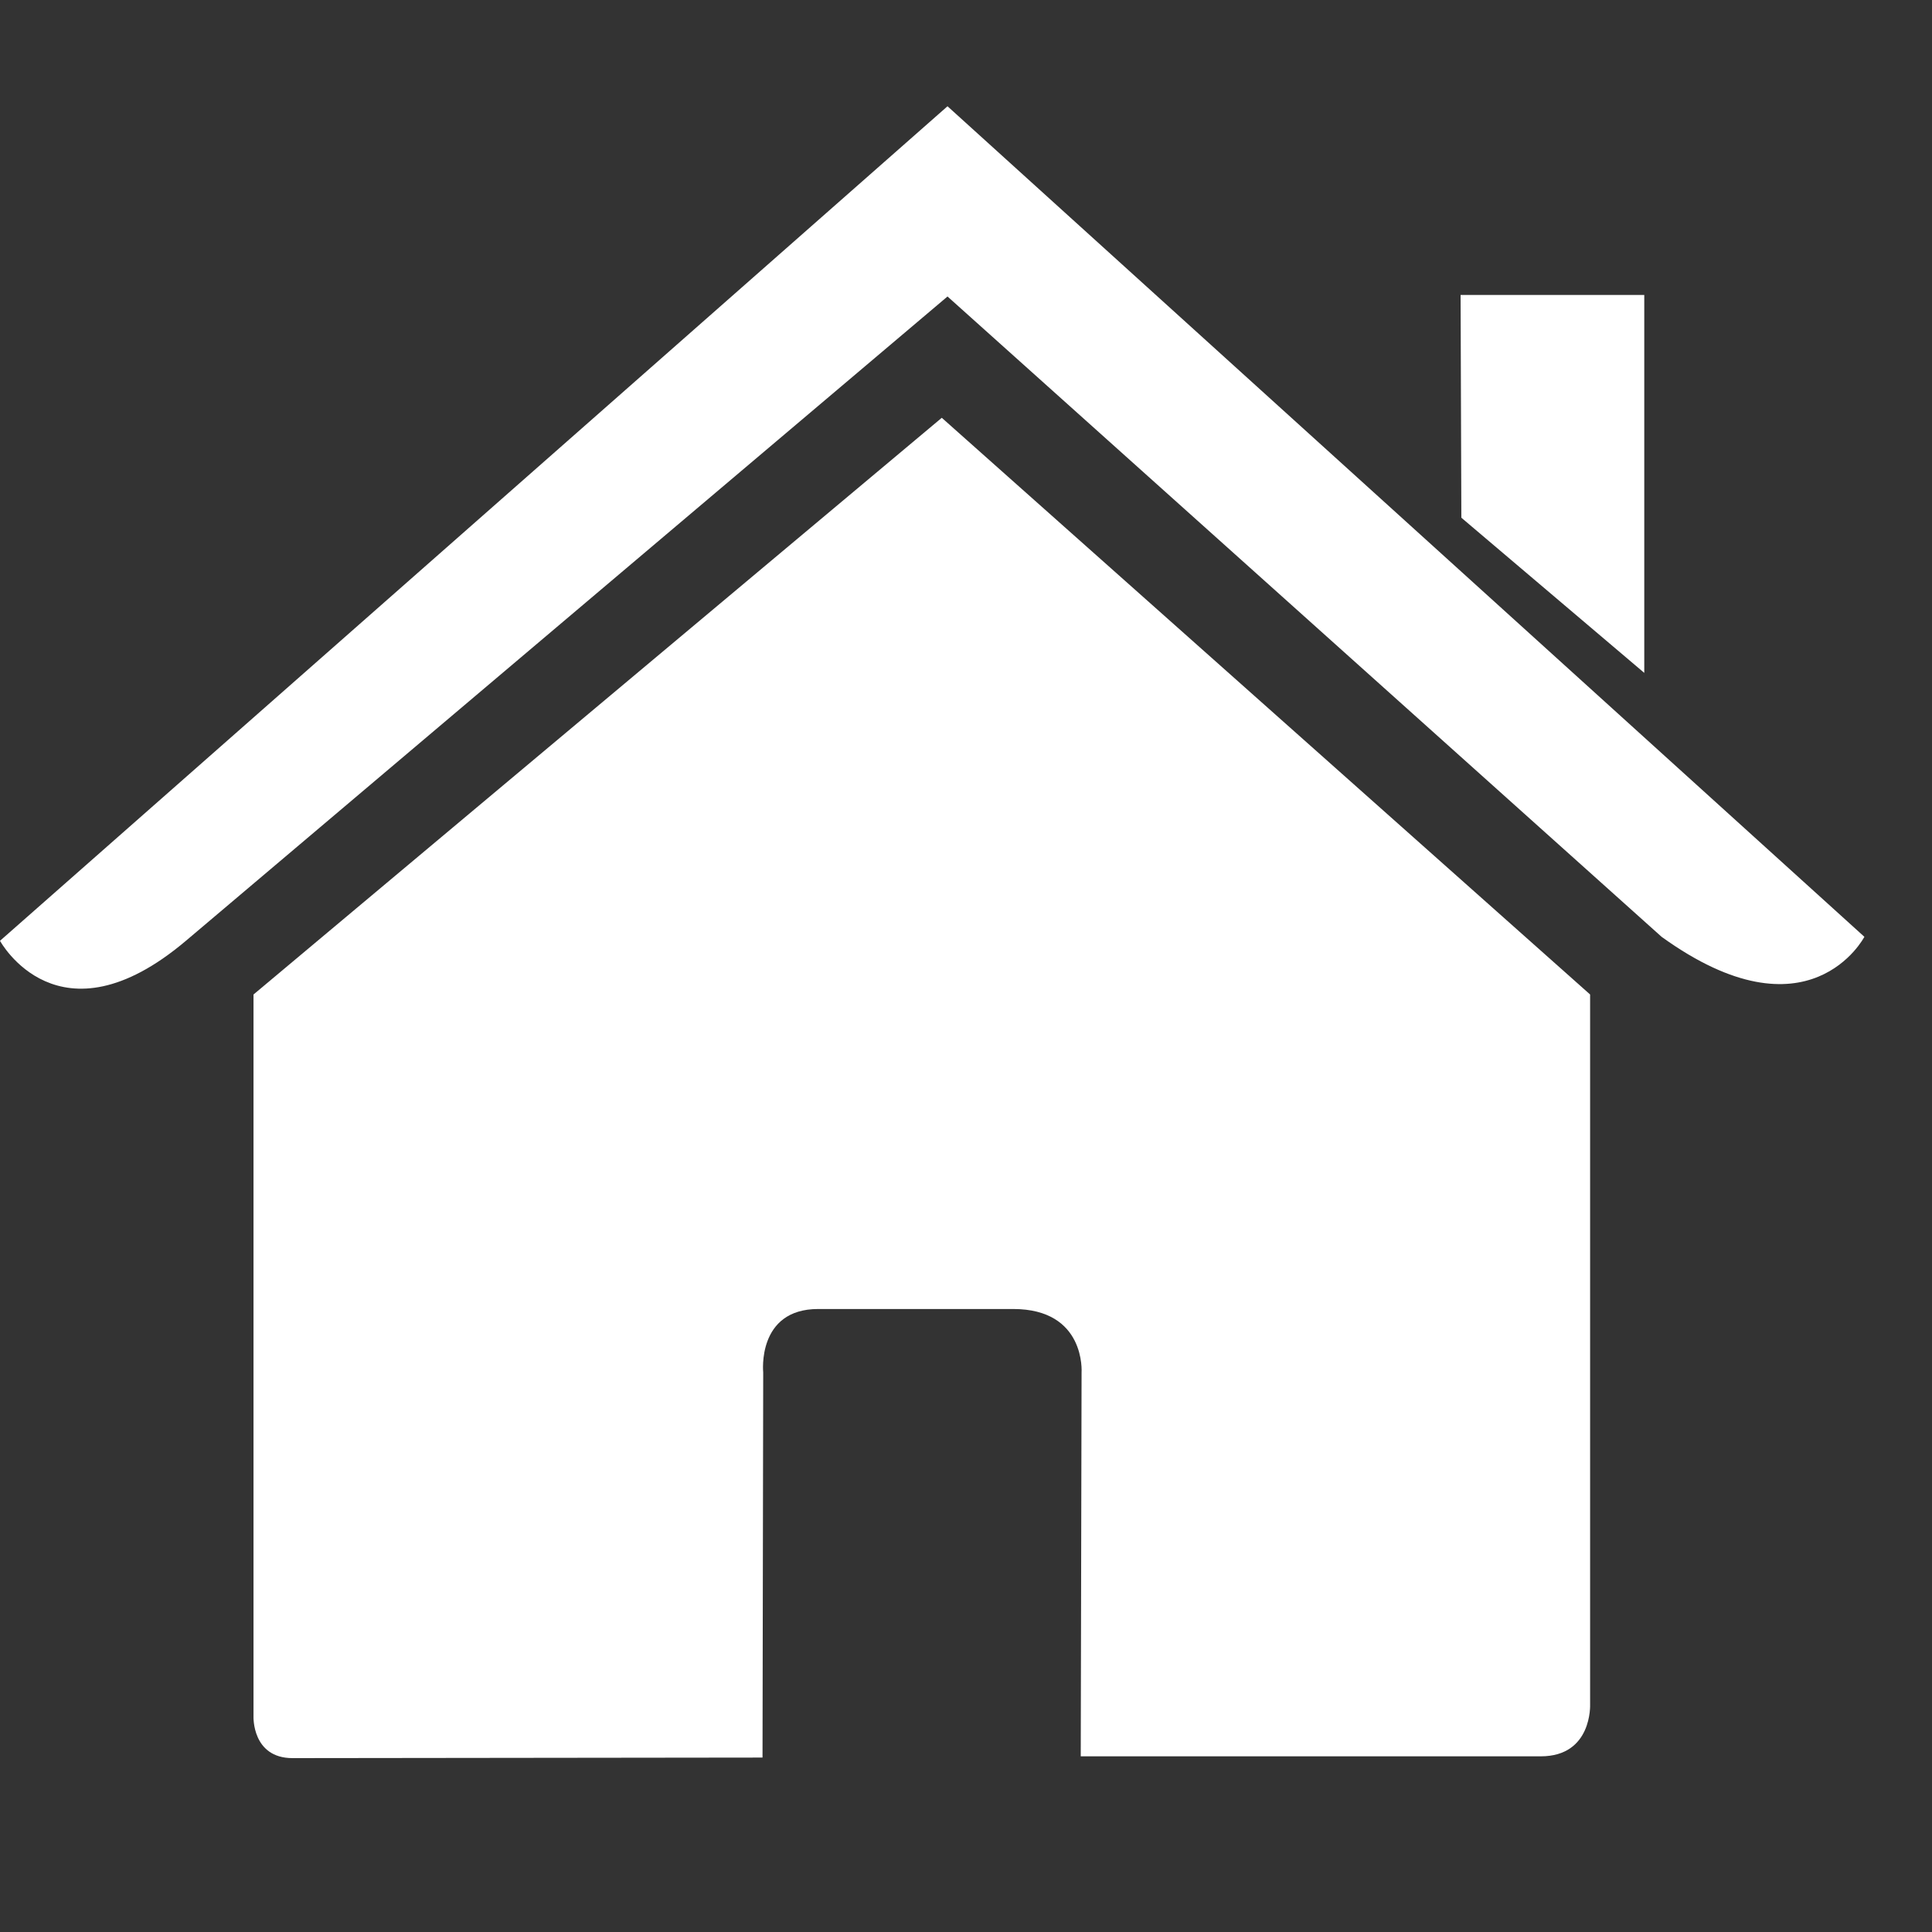 <?xml version="1.0" encoding="UTF-8"?> <svg xmlns="http://www.w3.org/2000/svg" width="28" height="28" viewBox="0 0 28 28" fill="none"><rect x="0" y="0" width="28" height="28" fill="#333333" stroke="none"/> <g clip-path="url(#clip0)"> <path d="M3.674 24.876C3.674 24.876 3.65 25.48 4.24 25.48C4.974 25.48 11.051 25.472 11.051 25.472L11.061 19.891C11.061 19.891 10.965 18.971 11.858 18.971H14.684C15.74 18.971 15.675 19.891 15.675 19.891L15.663 25.454C15.663 25.454 21.425 25.454 22.33 25.454C23.079 25.454 23.045 24.702 23.045 24.702V14.413L13.649 6.055L3.674 14.413C3.674 14.413 3.674 24.876 3.674 24.876Z" fill="white"></path> <path d="M0 13.635C0 13.635 0.847 15.196 2.694 13.635L13.732 4.297L24.081 13.577C26.219 15.119 27.02 13.577 27.02 13.577L13.732 1.54L0 13.635Z" fill="white"></path> <path d="M23.83 4.275H21.168L21.179 7.503L23.83 9.752V4.275Z" fill="white"></path> </g> <defs> <clipPath id="clip0"> <rect width="27.02" height="27.02" fill="white"></rect> </clipPath> </defs> </svg> 